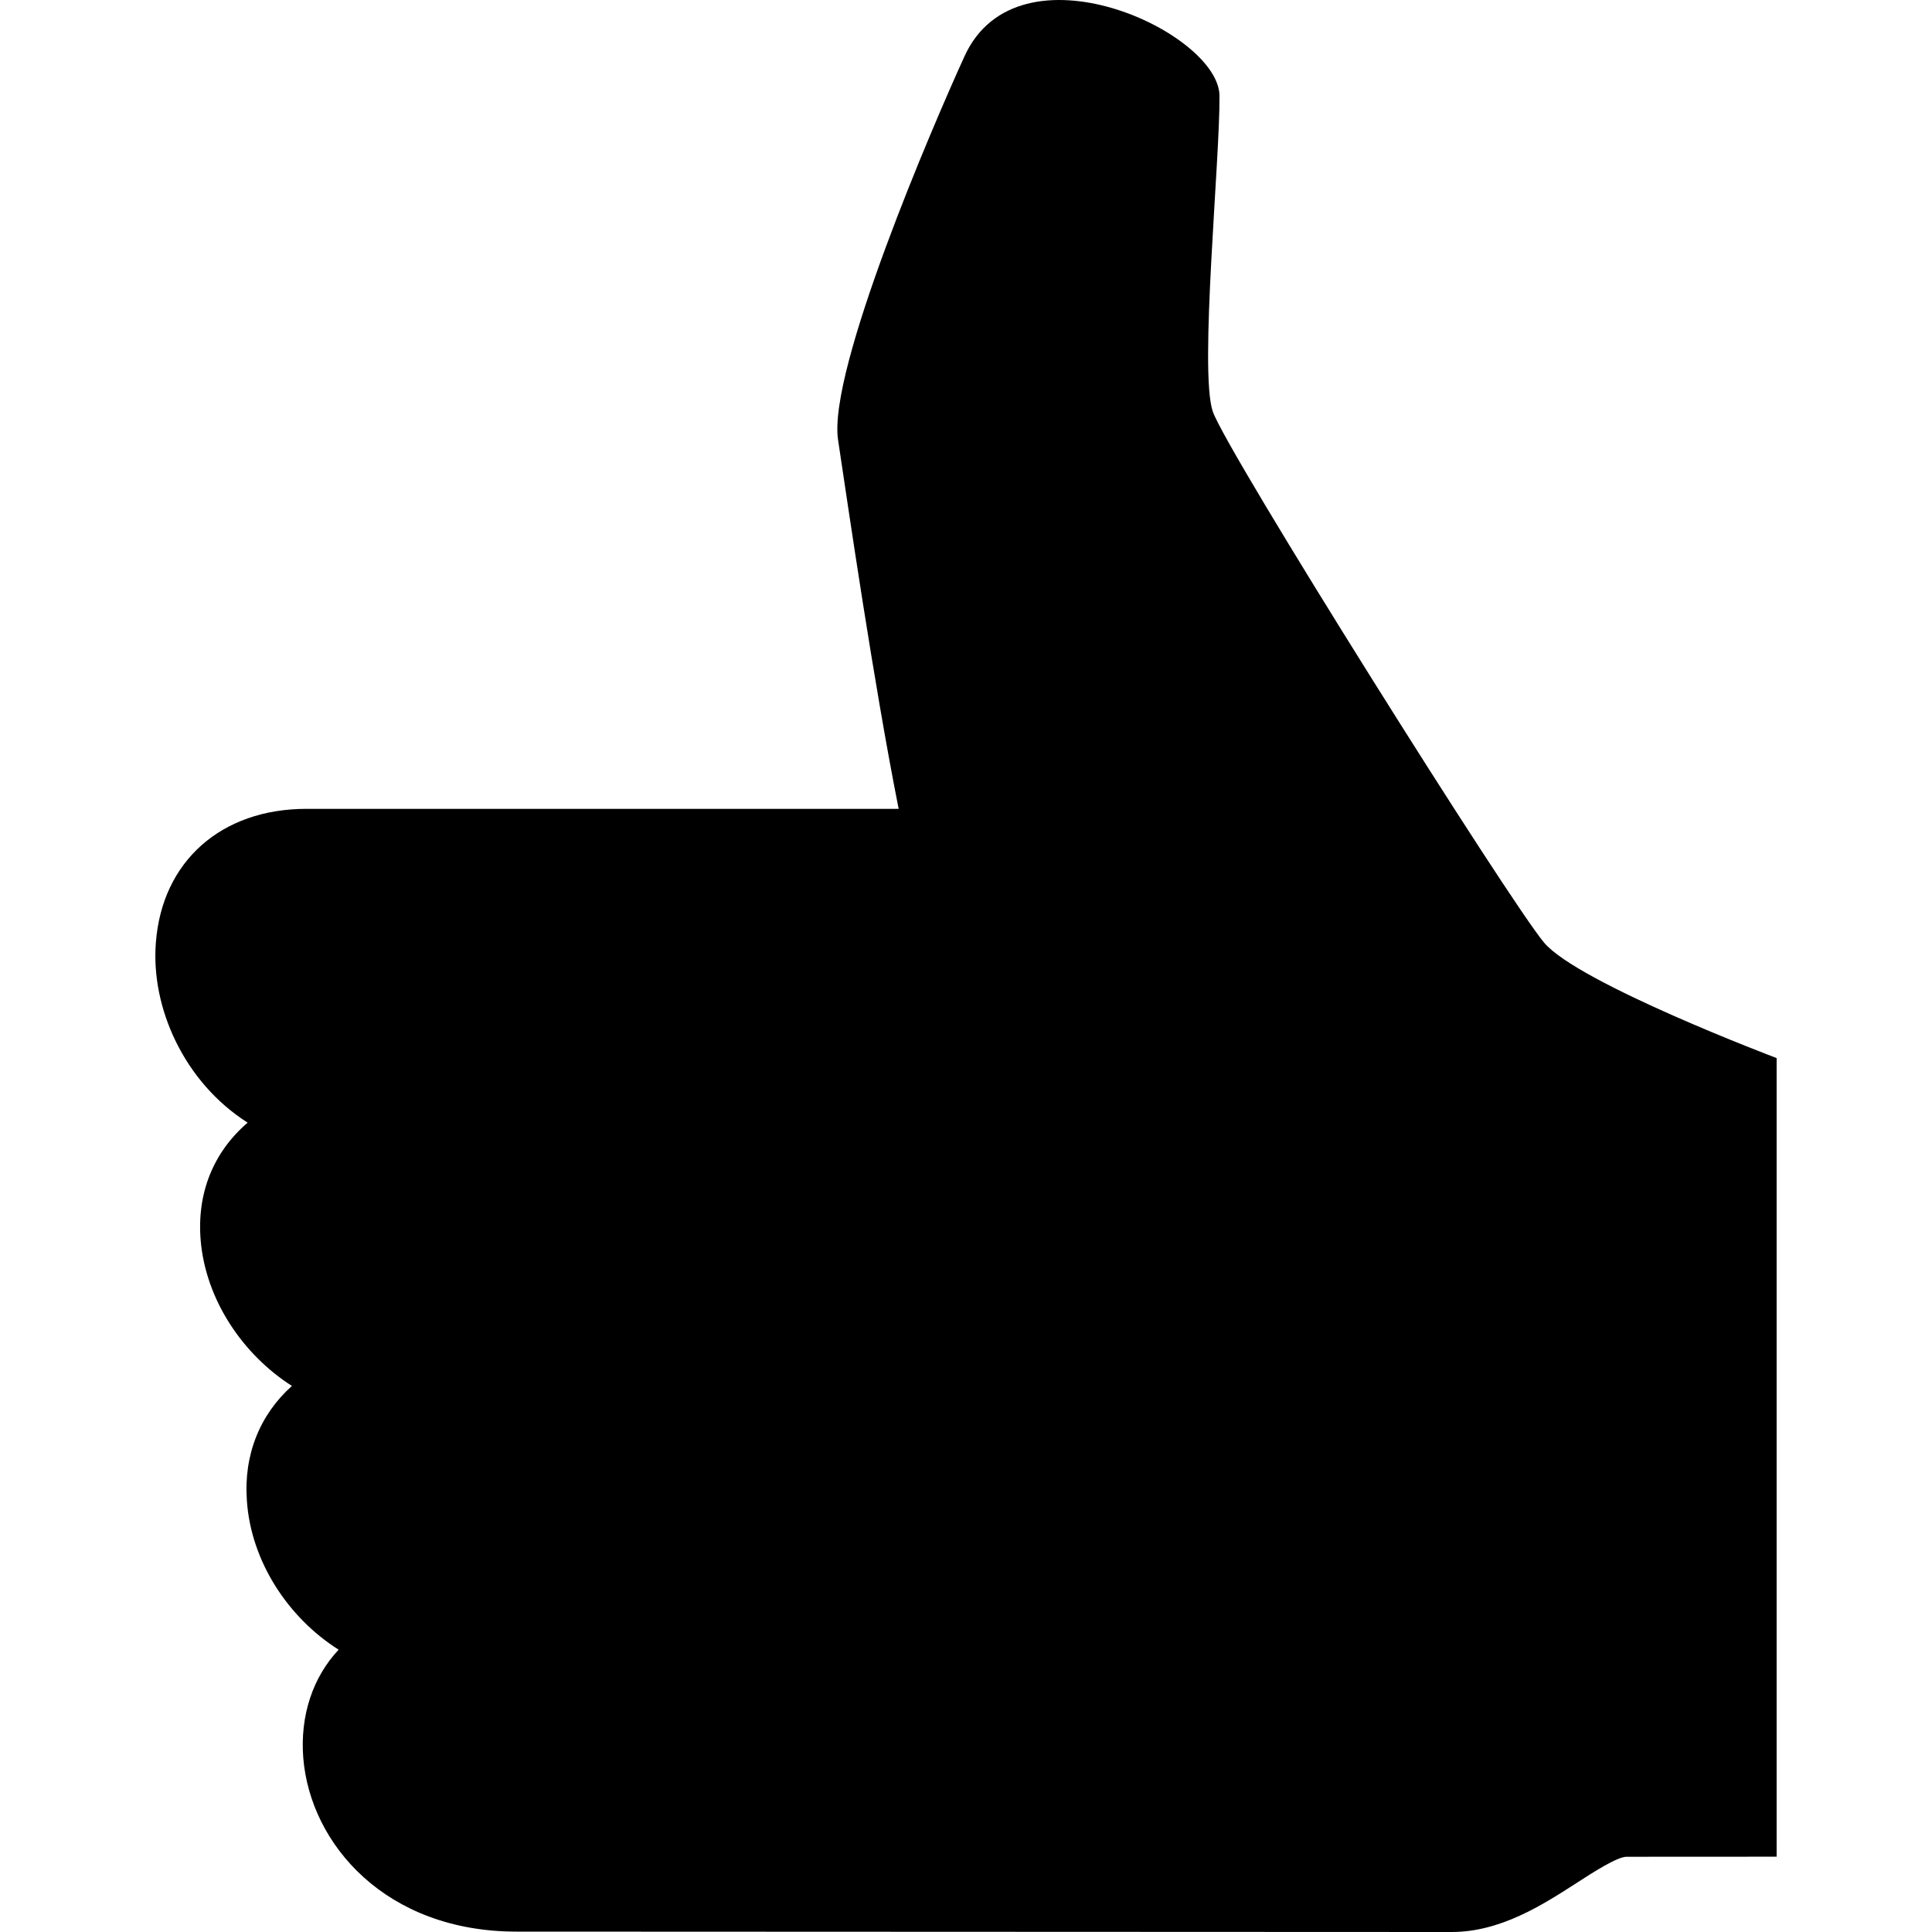 <?xml version="1.0" encoding="iso-8859-1"?>
<!-- Uploaded to: SVG Repo, www.svgrepo.com, Generator: SVG Repo Mixer Tools -->
<!DOCTYPE svg PUBLIC "-//W3C//DTD SVG 1.1//EN" "http://www.w3.org/Graphics/SVG/1.1/DTD/svg11.dtd">
<svg fill="#000000" version="1.1" id="Capa_1" xmlns="http://www.w3.org/2000/svg" xmlns:xlink="http://www.w3.org/1999/xlink" 
	 width="800px" height="800px" viewBox="0 0 50 50" xml:space="preserve">
<g>
	<path d="M39.964,24.399c-0.889-1.049-8.224-12.712-8.578-13.751c-0.355-1.041,0.19-6.522,0.174-8.171
		c-0.016-1.648-5.21-4.063-6.598-1.022c-0.825,1.806-3.543,8.128-3.273,9.93c0.271,1.801,0.911,6.229,1.568,9.548H7.93
		c-2.206,0.001-3.736,1.359-3.896,3.46c-0.134,1.681,0.728,3.614,2.375,4.661c-0.884,0.76-1.32,1.82-1.215,3.052
		c0.131,1.525,1.079,2.943,2.361,3.762c-0.827,0.74-1.254,1.781-1.165,2.978c0.109,1.565,1.065,3.021,2.374,3.848
		C8.104,43.396,7.76,44.388,7.849,45.5c0.184,2.23,2.136,4.49,5.52,4.49L37.57,50c1.265,0,2.358-0.705,3.236-1.271
		c0.416-0.27,1.047-0.676,1.288-0.676l3.885-0.002V27.383C45.979,27.383,40.854,25.449,39.964,24.399z"/>
</g>
</svg>
